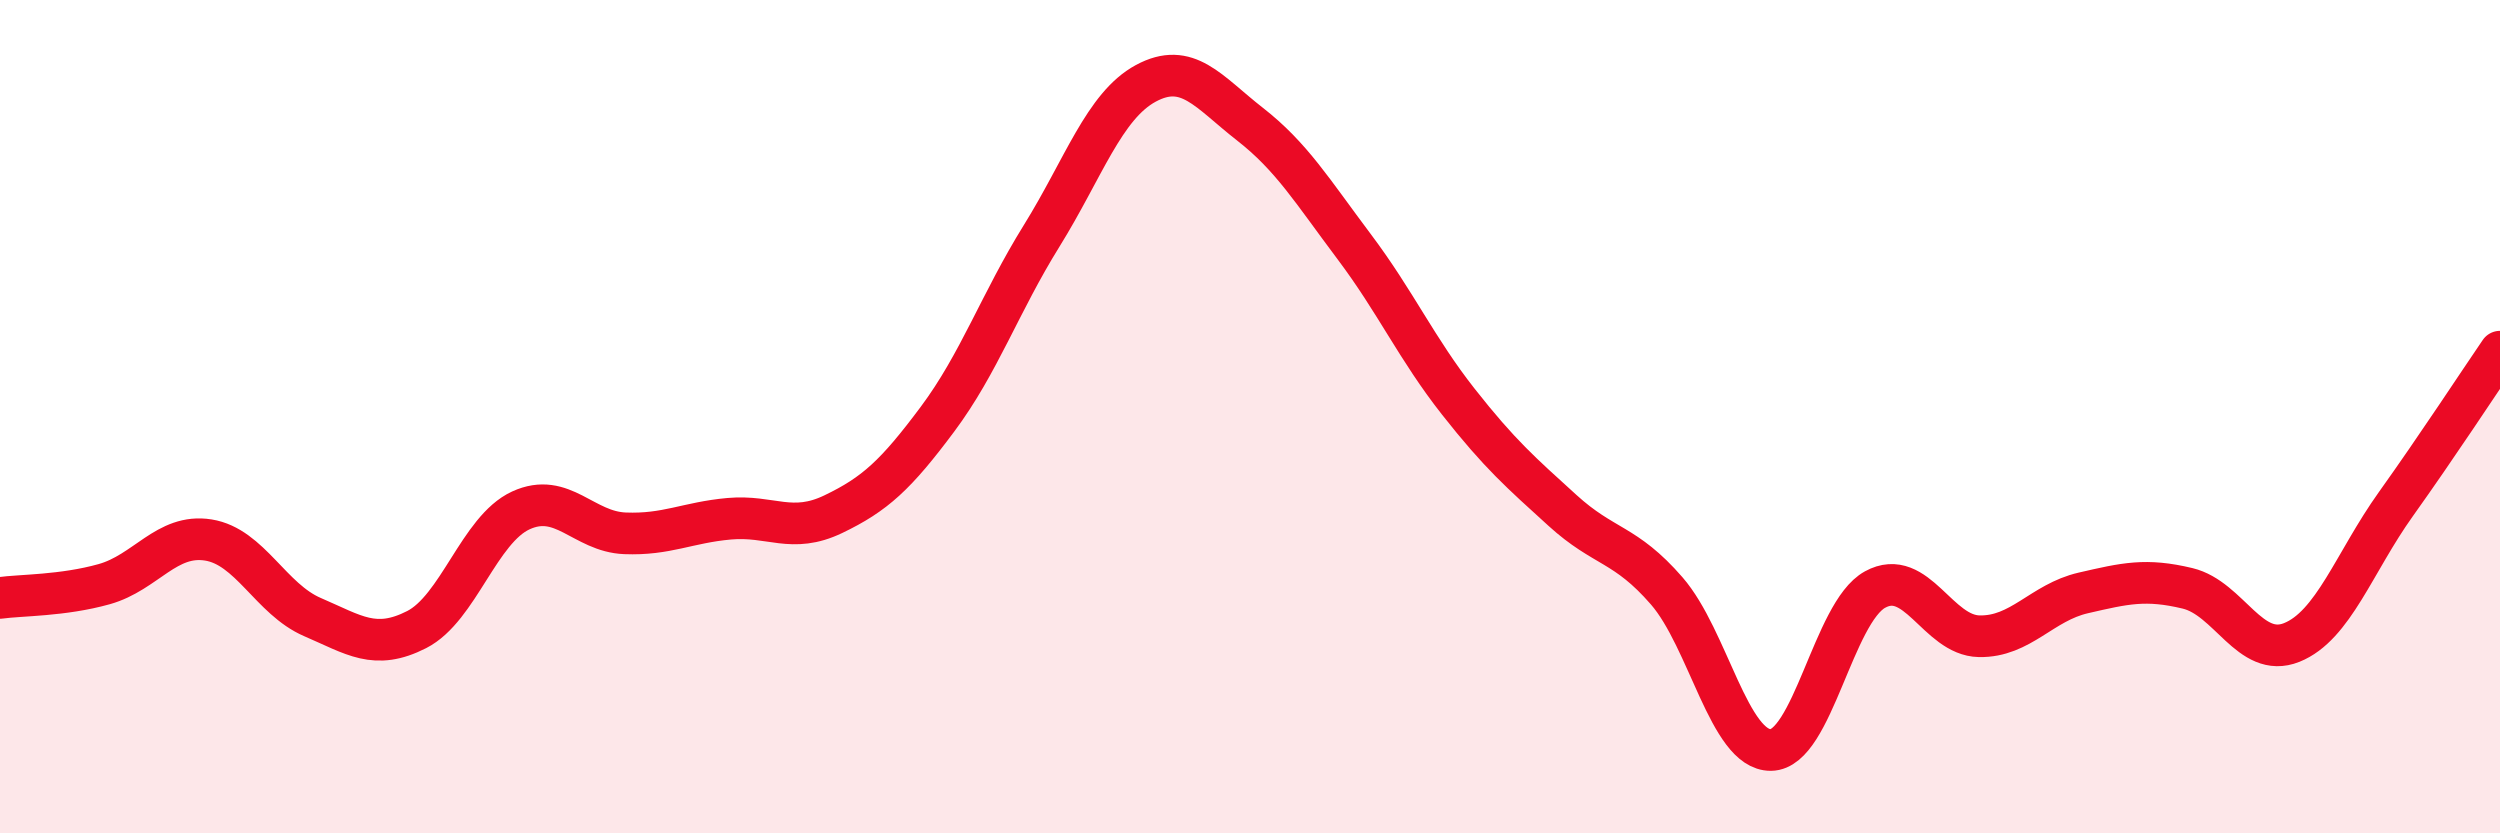 
    <svg width="60" height="20" viewBox="0 0 60 20" xmlns="http://www.w3.org/2000/svg">
      <path
        d="M 0,14.35 C 0.5,14.28 1.5,14.3 2.5,14.02 C 3.5,13.74 4,12.8 5,12.96 C 6,13.12 6.5,14.38 7.5,14.81 C 8.5,15.24 9,15.62 10,15.11 C 11,14.6 11.5,12.71 12.5,12.25 C 13.5,11.79 14,12.76 15,12.8 C 16,12.84 16.5,12.54 17.5,12.45 C 18.5,12.36 19,12.82 20,12.34 C 21,11.86 21.5,11.4 22.5,10.06 C 23.5,8.72 24,7.27 25,5.66 C 26,4.05 26.5,2.54 27.5,2 C 28.5,1.46 29,2.2 30,2.98 C 31,3.76 31.5,4.59 32.5,5.92 C 33.5,7.25 34,8.37 35,9.64 C 36,10.91 36.5,11.34 37.5,12.25 C 38.5,13.16 39,13.03 40,14.18 C 41,15.33 41.5,18.01 42.5,18 C 43.5,17.99 44,14.7 45,14.15 C 46,13.6 46.5,15.25 47.5,15.27 C 48.5,15.29 49,14.46 50,14.23 C 51,14 51.5,13.88 52.5,14.12 C 53.5,14.36 54,15.82 55,15.42 C 56,15.02 56.5,13.5 57.5,12.1 C 58.5,10.7 59.5,9.17 60,8.44L60 20L0 20Z"
        fill="#EB0A25"
        opacity="0.1"
        stroke-linecap="round"
        stroke-linejoin="round"
      />
      <path
        d="M 0,14.35 C 0.5,14.28 1.5,14.3 2.5,14.02 C 3.5,13.74 4,12.8 5,12.96 C 6,13.12 6.5,14.38 7.5,14.81 C 8.5,15.24 9,15.62 10,15.11 C 11,14.6 11.5,12.71 12.5,12.25 C 13.5,11.79 14,12.76 15,12.8 C 16,12.84 16.5,12.54 17.5,12.45 C 18.5,12.36 19,12.82 20,12.34 C 21,11.86 21.5,11.4 22.5,10.06 C 23.5,8.72 24,7.27 25,5.66 C 26,4.05 26.5,2.54 27.5,2 C 28.5,1.46 29,2.2 30,2.98 C 31,3.76 31.5,4.59 32.5,5.92 C 33.5,7.25 34,8.37 35,9.64 C 36,10.91 36.5,11.34 37.5,12.25 C 38.5,13.16 39,13.03 40,14.18 C 41,15.33 41.5,18.01 42.5,18 C 43.5,17.99 44,14.7 45,14.15 C 46,13.6 46.5,15.25 47.5,15.27 C 48.5,15.29 49,14.46 50,14.23 C 51,14 51.5,13.88 52.5,14.12 C 53.5,14.36 54,15.82 55,15.42 C 56,15.02 56.5,13.5 57.5,12.1 C 58.5,10.7 59.5,9.17 60,8.44"
        stroke="#EB0A25"
        stroke-width="1"
        fill="none"
        stroke-linecap="round"
        stroke-linejoin="round"
      />
    </svg>
  